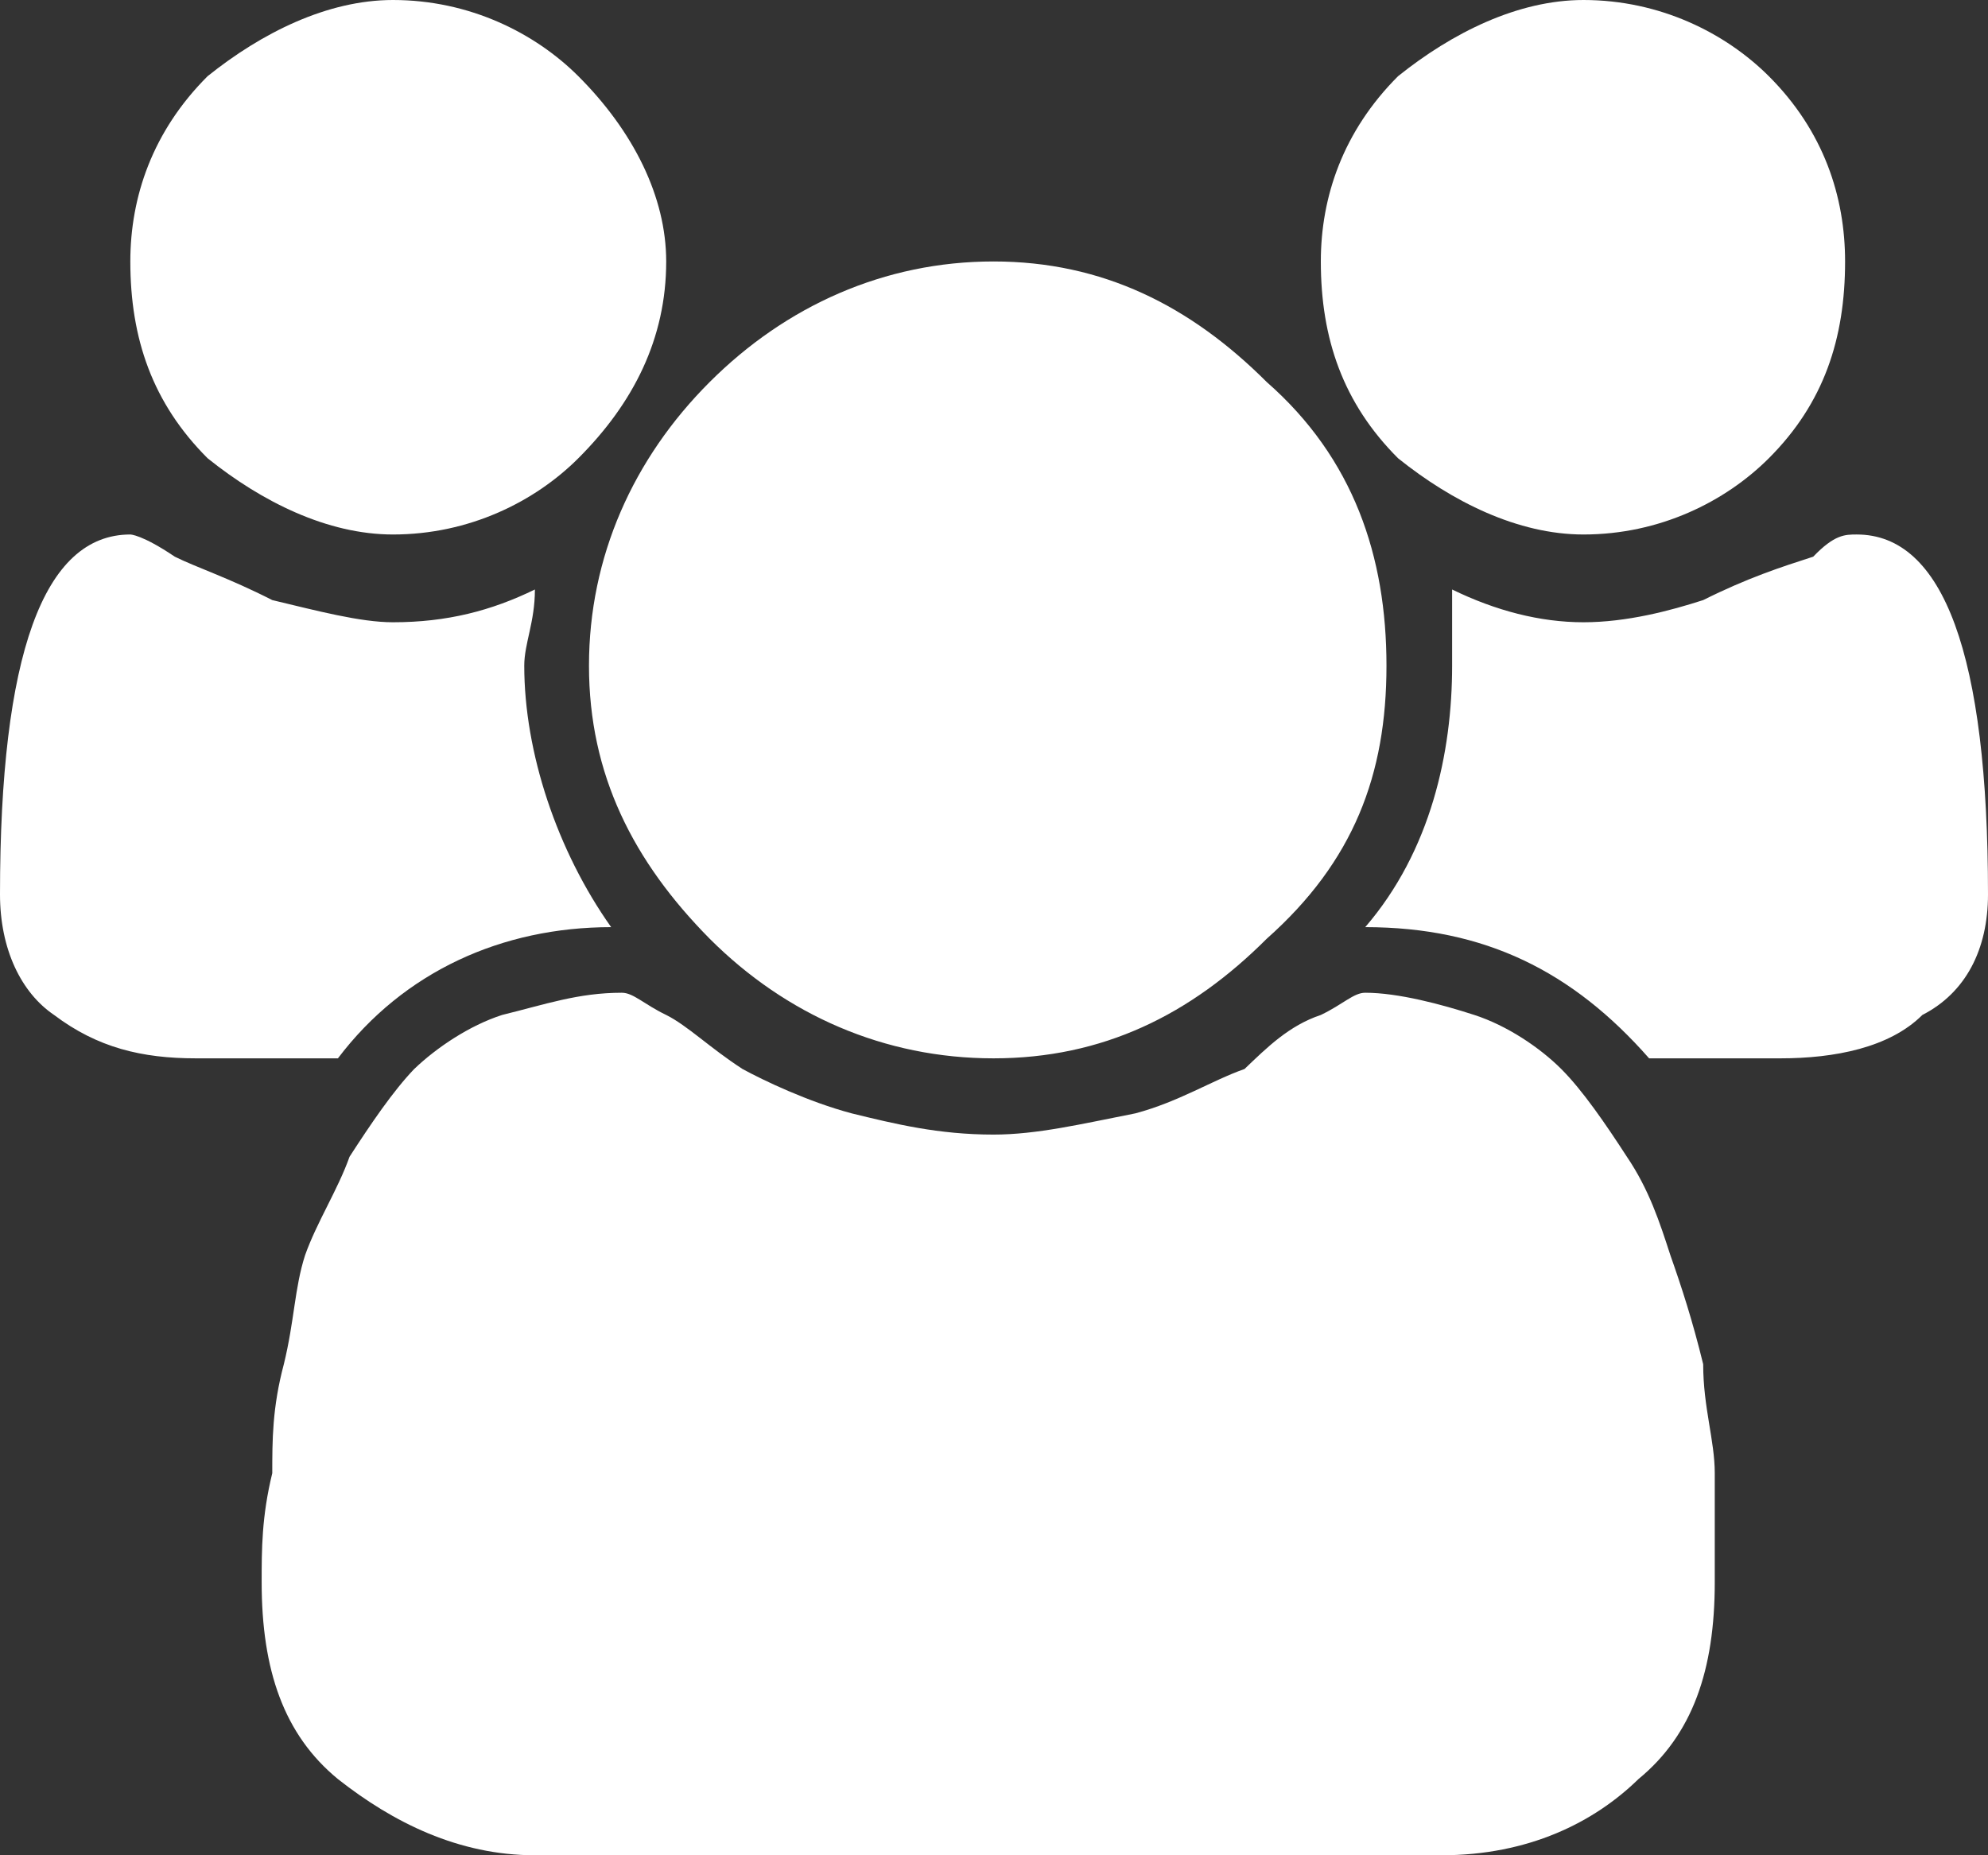 <?xml version="1.0" encoding="UTF-8"?> <svg xmlns="http://www.w3.org/2000/svg" width="45" height="42" viewBox="0 0 45 42" fill="none"><rect x="0" y="0" width="45" height="42" fill="#333333" stroke="none"/><g clip-path="url(#clip0_51_1500)"><path d="M13.834 20.989C11.365 20.989 9.136 21.994 7.649 23.959H4.437C3.213 23.959 2.207 23.719 1.224 22.977C0.481 22.474 0 21.491 0 20.247C0 14.83 0.983 12.1 2.95 12.1C2.95 12.1 3.213 12.1 3.956 12.602C4.437 12.842 5.18 13.083 6.163 13.585C7.169 13.825 8.152 14.087 8.895 14.087C10.119 14.087 11.124 13.825 12.108 13.345C12.108 14.087 11.867 14.568 11.867 15.07C11.867 17.036 12.611 19.264 13.834 20.989ZM13.091 1.725C14.337 2.97 15.08 4.456 15.08 5.919C15.08 7.666 14.337 9.129 13.091 10.374C12.108 11.357 10.622 12.1 8.895 12.1C7.409 12.1 5.923 11.357 4.699 10.374C3.453 9.129 2.95 7.666 2.95 5.919C2.95 4.456 3.453 2.97 4.699 1.725C5.923 0.743 7.409 0 8.895 0C10.622 0 12.108 0.743 13.091 1.725ZM38.815 35.819C38.815 37.806 38.312 39.27 37.088 40.275C36.083 41.257 34.597 42 32.63 42H12.108C10.381 42 8.895 41.257 7.649 40.275C6.425 39.27 5.923 37.806 5.923 35.819C5.923 35.076 5.923 34.334 6.163 33.351C6.163 32.608 6.163 31.866 6.425 30.883C6.666 29.9 6.666 29.158 6.906 28.415C7.169 27.672 7.649 26.93 7.912 26.187C8.392 25.445 8.895 24.702 9.376 24.2C9.879 23.719 10.622 23.217 11.365 22.977C12.348 22.736 13.091 22.474 14.075 22.474C14.337 22.474 14.578 22.736 15.08 22.977C15.561 23.217 16.064 23.719 16.807 24.2C17.288 24.462 18.293 24.942 19.276 25.204C20.26 25.445 21.243 25.685 22.489 25.685C23.473 25.685 24.478 25.445 25.702 25.204C26.685 24.942 27.428 24.462 28.171 24.2C28.674 23.719 29.177 23.217 29.898 22.977C30.401 22.736 30.641 22.474 30.903 22.474C31.646 22.474 32.63 22.736 33.373 22.977C34.116 23.217 34.859 23.719 35.34 24.2C35.821 24.68 36.345 25.445 36.826 26.187C37.329 26.93 37.569 27.672 37.81 28.415C38.072 29.158 38.312 29.9 38.553 30.883C38.553 31.866 38.815 32.608 38.815 33.351V35.819ZM28.674 8.649C30.641 10.374 31.384 12.602 31.384 15.07C31.384 17.538 30.641 19.504 28.674 21.251C26.948 22.977 24.959 23.959 22.489 23.959C20.019 23.959 17.79 22.977 16.064 21.251C14.337 19.504 13.332 17.538 13.332 15.07C13.332 12.602 14.337 10.374 16.064 8.649C17.79 6.924 20.019 5.919 22.489 5.919C24.959 5.919 26.948 6.924 28.674 8.649ZM40.039 1.725C41.285 2.97 41.765 4.456 41.765 5.919C41.765 7.666 41.285 9.129 40.039 10.374C39.055 11.357 37.569 12.1 35.843 12.1C34.356 12.1 32.87 11.357 31.646 10.374C30.401 9.129 29.898 7.666 29.898 5.919C29.898 4.456 30.401 2.97 31.646 1.725C32.87 0.743 34.356 0 35.843 0C37.569 0 39.055 0.743 40.039 1.725ZM45 20.247C45 21.491 44.497 22.474 43.514 22.977C42.771 23.719 41.525 23.959 40.301 23.959H37.329C35.602 21.994 33.613 20.989 30.903 20.989C32.389 19.264 32.87 17.036 32.87 15.07V13.345C33.854 13.825 34.859 14.087 35.843 14.087C36.826 14.087 37.81 13.825 38.553 13.585C39.558 13.083 40.301 12.842 41.044 12.602C41.525 12.1 41.765 12.1 42.028 12.1C43.995 12.1 45 14.83 45 20.247Z" fill="white"></path></g><defs><clipPath id="clip0_51_1500"><rect width="45" height="42" fill="white"></rect></clipPath></defs></svg> 